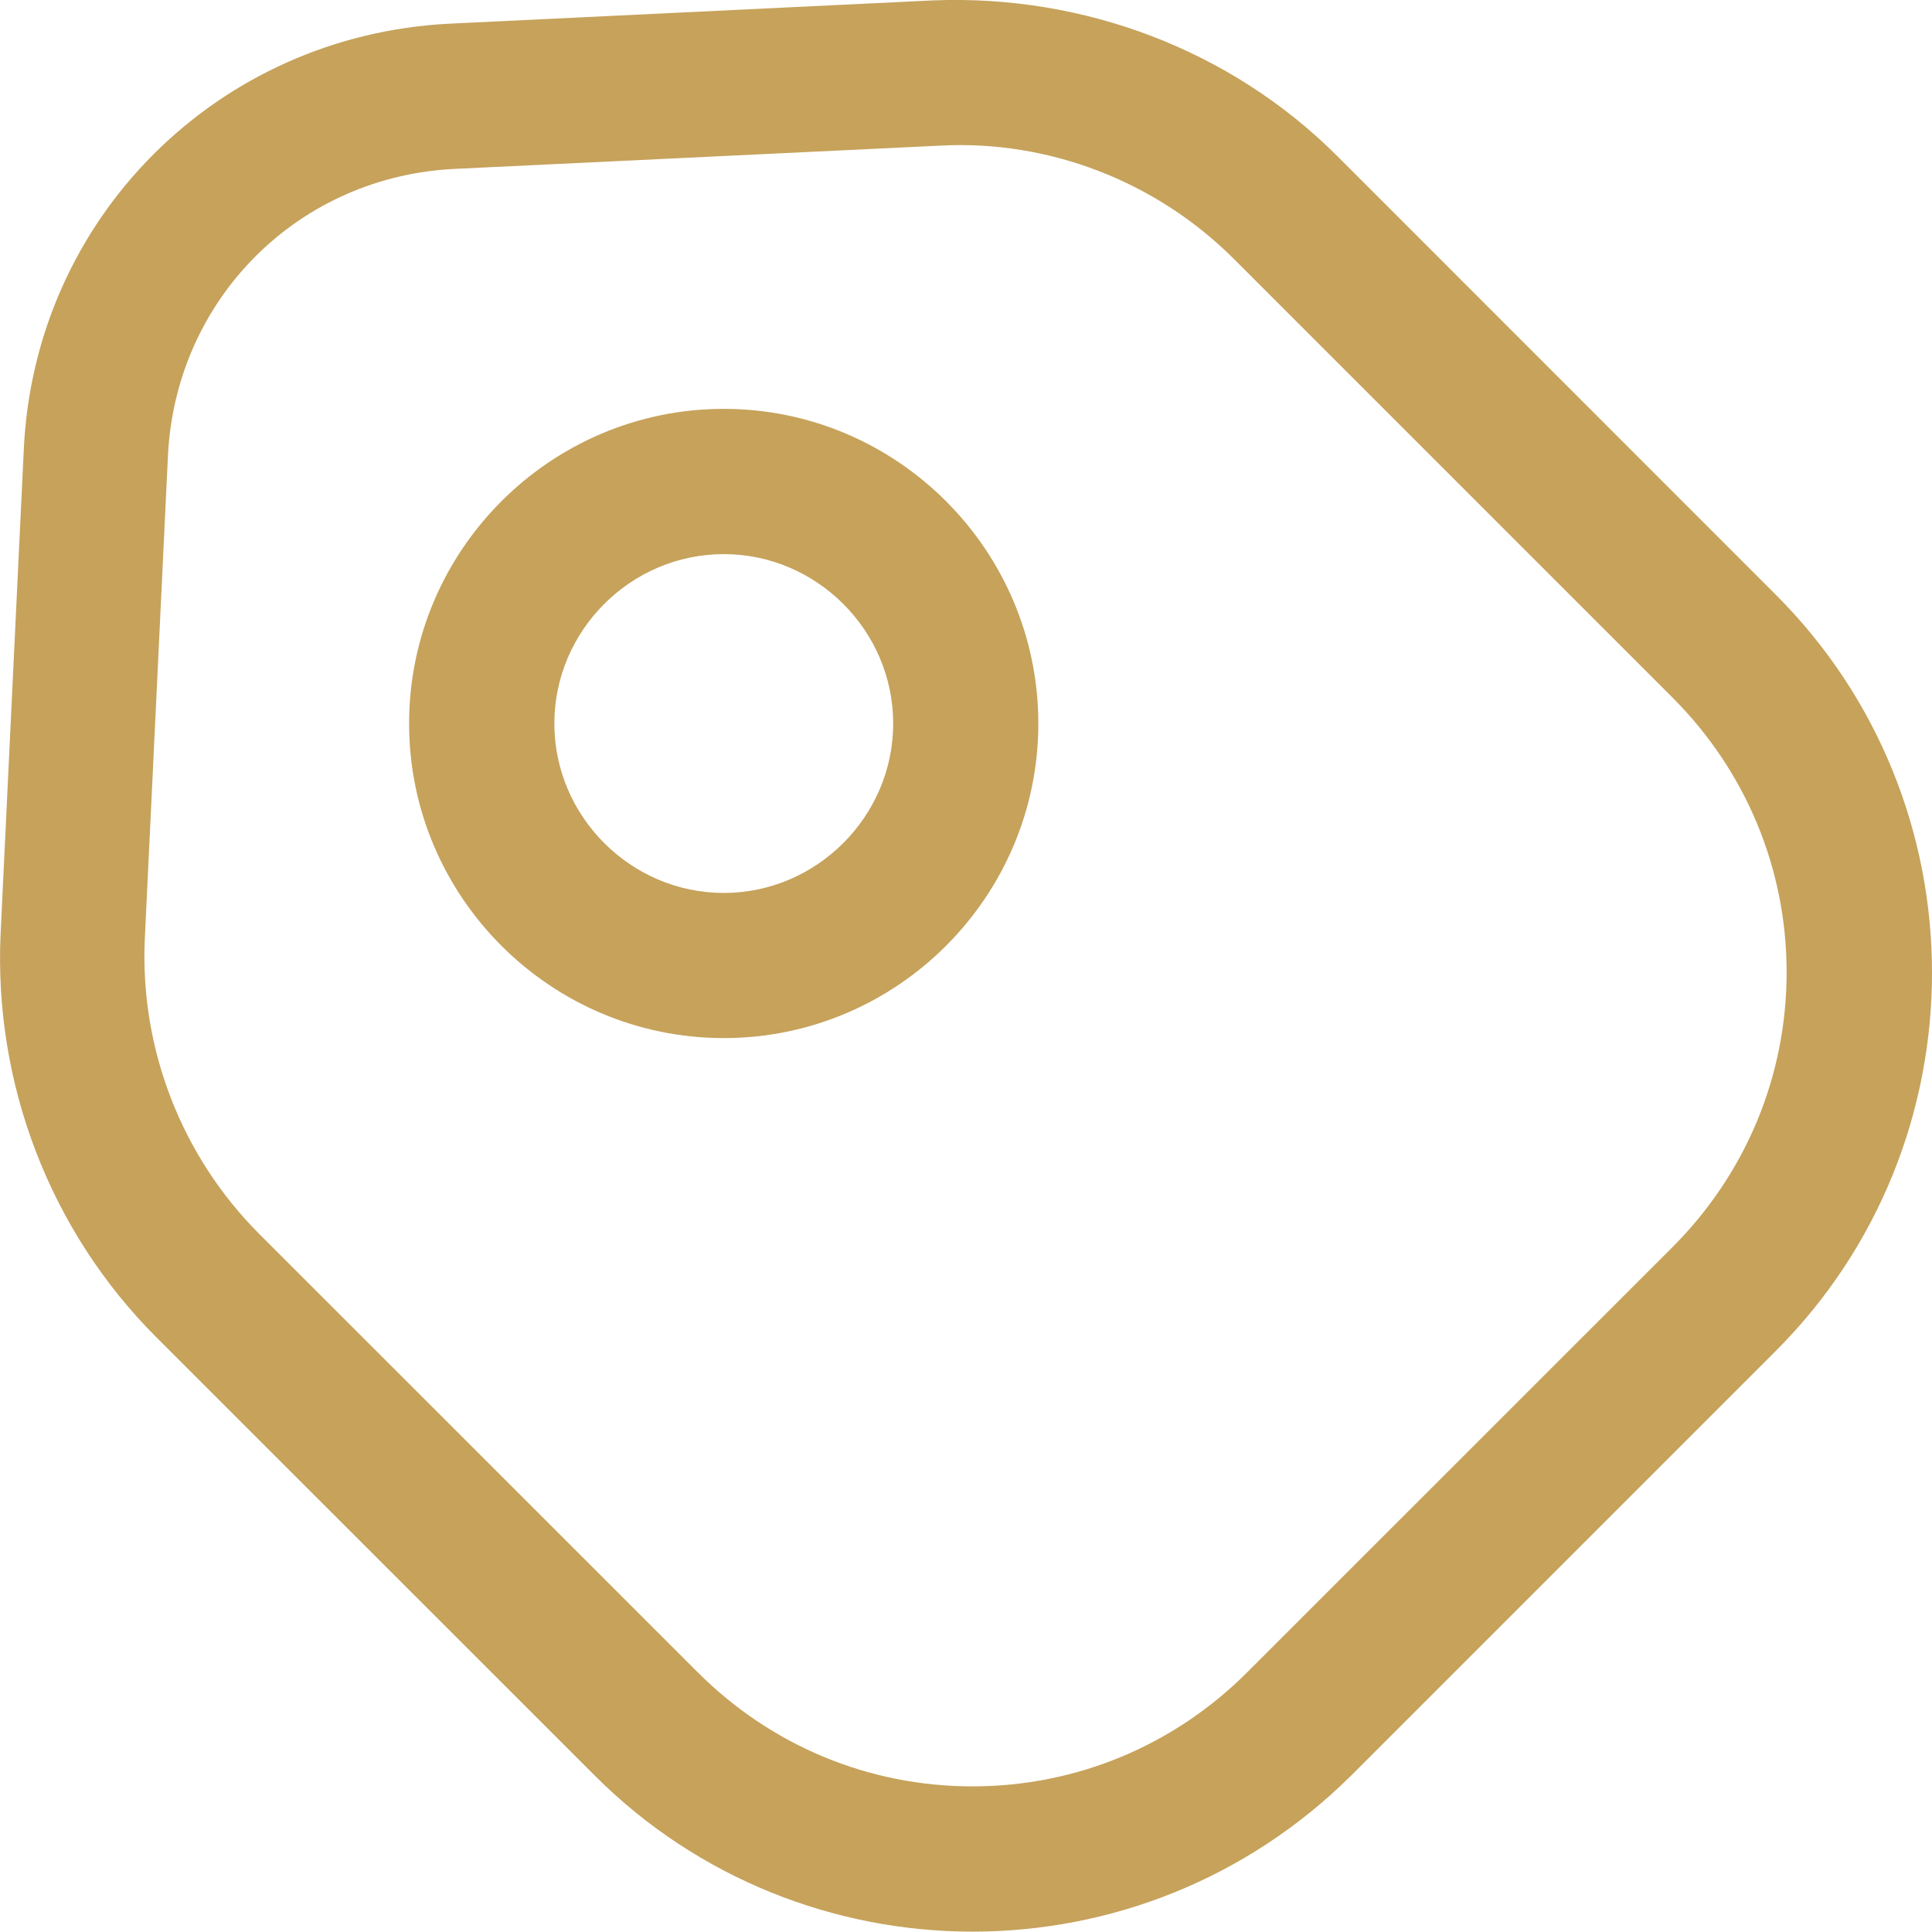 <svg width="16" height="16" viewBox="0 0 16 16" fill="none" xmlns="http://www.w3.org/2000/svg">
<path d="M8.053 15.997C6.923 15.997 5.785 15.564 4.927 14.706L1.295 11.075C0.413 10.193 -0.052 8.974 0.005 7.732L0.197 3.723C0.285 1.807 1.8 0.292 3.724 0.196L7.733 0.003C8.975 -0.045 10.194 0.412 11.076 1.294L14.707 4.926C16.431 6.649 16.431 9.463 14.707 11.187L11.188 14.706C10.322 15.564 9.192 15.997 8.053 15.997ZM2.145 10.217L5.777 13.848C6.386 14.458 7.196 14.794 8.053 14.794C8.911 14.794 9.721 14.458 10.33 13.848L13.85 10.329C14.459 9.72 14.796 8.91 14.796 8.052C14.796 7.194 14.459 6.385 13.85 5.776L10.218 2.144C9.577 1.503 8.687 1.158 7.789 1.206L3.78 1.398C2.474 1.454 1.456 2.473 1.391 3.771L1.199 7.78C1.159 8.686 1.504 9.575 2.145 10.217Z" fill="#C6A25B"/>
<path d="M5.994 8.597C4.559 8.597 3.388 7.427 3.388 5.992C3.388 4.557 4.559 3.386 5.994 3.386C7.429 3.386 8.599 4.557 8.599 5.992C8.599 7.427 7.429 8.597 5.994 8.597ZM5.994 4.589C5.224 4.589 4.591 5.222 4.591 5.992C4.591 6.761 5.224 7.395 5.994 7.395C6.763 7.395 7.397 6.761 7.397 5.992C7.397 5.222 6.763 4.589 5.994 4.589Z" fill="#C6A25B"/>
</svg>
